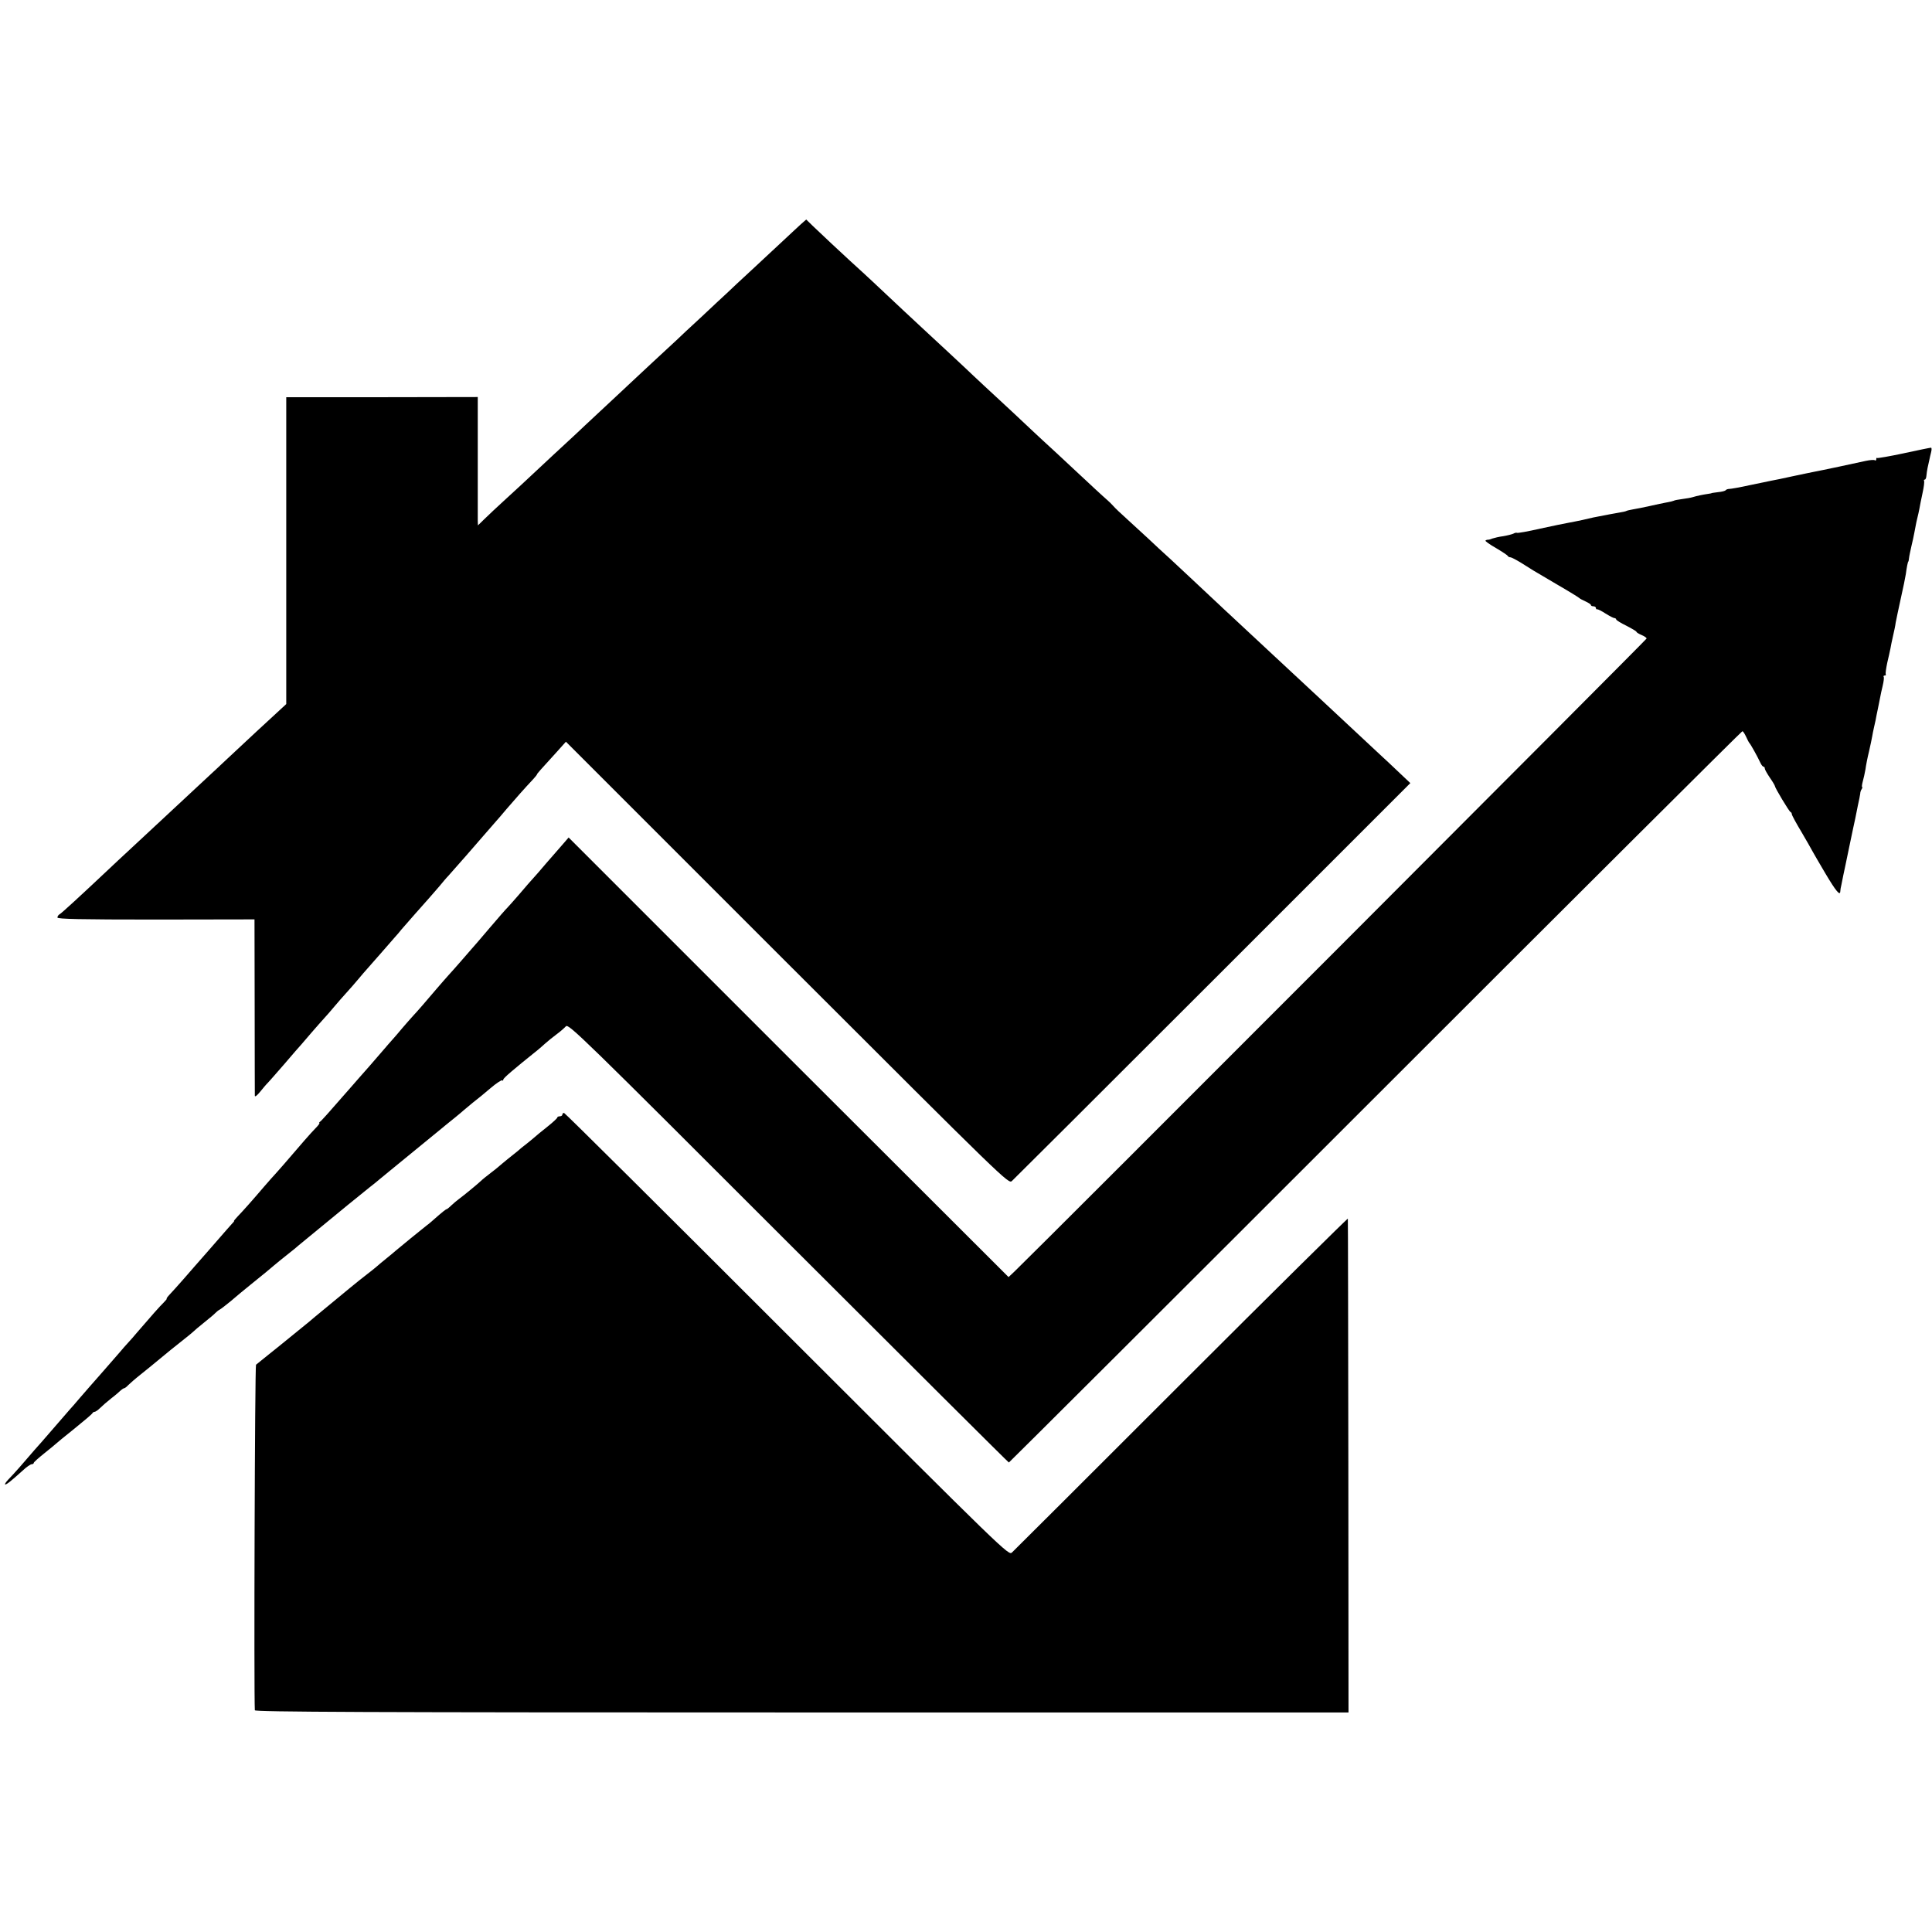 <?xml version="1.0" standalone="no"?>
<!DOCTYPE svg PUBLIC "-//W3C//DTD SVG 20010904//EN"
 "http://www.w3.org/TR/2001/REC-SVG-20010904/DTD/svg10.dtd">
<svg version="1.0" xmlns="http://www.w3.org/2000/svg"
 width="1144pt" height="1144pt" viewBox="0 0 1144 1144"
 preserveAspectRatio="xMidYMid meet">
<g transform="translate(0,1144) scale(0.1,-0.1)"
fill="#000000" stroke="none">
<path d="M4743 10113 c-17 -16 -62 -57 -99 -92 -38 -35 -123 -114 -188 -175
-66 -61 -134 -124 -151 -141 -18 -16 -85 -79 -150 -140 -65 -60 -133 -123
-150 -140 -18 -16 -78 -73 -135 -125 -56 -52 -123 -115 -150 -140 -26 -25
-101 -94 -166 -155 -64 -60 -130 -121 -144 -135 -15 -14 -75 -70 -135 -125
-59 -55 -127 -118 -150 -140 -23 -22 -82 -76 -130 -120 -48 -44 -105 -97 -126
-118 l-39 -38 -1 28 c0 15 0 186 0 380 l0 352 -567 -1 -567 0 0 -909 0 -908
-40 -37 c-41 -37 -222 -205 -306 -284 -26 -25 -94 -88 -150 -140 -125 -116
-128 -119 -275 -256 -65 -61 -143 -133 -172 -160 -29 -27 -77 -71 -106 -99
-173 -163 -280 -261 -292 -268 -8 -4 -14 -13 -14 -20 0 -9 136 -12 583 -12
l584 1 1 -516 c0 -283 1 -521 1 -529 1 -8 15 4 32 25 17 21 34 41 37 44 4 3
50 55 102 115 52 61 99 115 105 121 5 6 33 38 60 70 28 32 61 70 75 85 14 15
41 46 60 69 19 23 51 59 70 80 19 21 51 57 70 80 19 23 44 52 55 64 11 12 47
53 80 91 33 38 70 80 82 94 13 14 31 35 40 47 25 29 133 152 163 185 14 16 41
47 60 69 19 23 43 52 55 64 57 64 150 170 211 241 38 44 71 82 74 85 3 3 30
34 60 70 53 62 110 126 158 177 12 13 22 26 22 28 0 4 17 23 120 136 l51 57
1310 -1310 c1297 -1296 1311 -1310 1331 -1291 11 10 547 544 1190 1187 l1169
1169 -54 51 c-29 28 -107 101 -172 161 -168 157 -181 169 -301 281 -60 56
-125 116 -144 134 -19 18 -84 78 -144 134 -164 153 -164 153 -291 271 -65 61
-144 135 -176 165 -32 30 -93 87 -136 127 -43 39 -103 94 -133 123 -30 28 -86
79 -123 113 -38 34 -76 70 -85 81 -9 10 -23 24 -30 30 -40 35 -102 93 -207
191 -65 61 -145 135 -178 165 -32 30 -81 75 -107 100 -26 25 -94 88 -150 140
-57 52 -127 118 -156 145 -54 52 -217 203 -269 251 -32 29 -248 231 -325 304
-27 25 -87 81 -136 125 -83 77 -131 121 -220 206 l-40 39 -31 -27z"/>
<path d="M11273 8756 c-84 -18 -155 -30 -158 -28 -3 3 -5 0 -5 -7 0 -7 -4 -10
-9 -6 -6 3 -29 1 -53 -4 -48 -11 -269 -58 -308 -65 -14 -3 -70 -14 -125 -26
-55 -12 -111 -24 -125 -26 -14 -3 -72 -15 -130 -27 -58 -13 -112 -22 -120 -22
-8 0 -18 -3 -21 -7 -3 -5 -23 -10 -45 -12 -21 -3 -39 -5 -39 -6 0 -1 -11 -3
-25 -5 -27 -4 -62 -11 -88 -19 -9 -3 -37 -8 -61 -11 -23 -3 -46 -7 -50 -10 -4
-2 -23 -7 -42 -10 -19 -3 -63 -13 -99 -21 -36 -8 -81 -17 -100 -20 -19 -3 -38
-8 -41 -10 -3 -2 -21 -6 -40 -9 -29 -5 -73 -13 -154 -29 -11 -3 -40 -9 -65
-15 -25 -5 -61 -13 -80 -16 -19 -3 -95 -19 -169 -35 -74 -17 -137 -28 -139
-25 -3 2 -12 0 -21 -5 -9 -4 -36 -11 -60 -15 -24 -3 -53 -10 -65 -14 -11 -5
-24 -8 -28 -7 -3 0 -9 -2 -12 -5 -3 -3 25 -23 62 -44 37 -22 69 -43 70 -47 2
-4 9 -8 16 -8 6 0 34 -15 62 -32 28 -18 62 -39 75 -47 13 -8 78 -46 144 -85
66 -38 122 -73 125 -76 3 -4 20 -13 38 -21 17 -8 32 -17 32 -21 0 -5 7 -8 15
-8 8 0 15 -5 15 -10 0 -6 3 -9 8 -8 4 1 26 -10 49 -25 24 -15 47 -27 53 -27 5
0 10 -4 10 -8 0 -4 27 -21 60 -37 33 -17 60 -33 60 -36 0 -4 14 -12 30 -19 17
-7 30 -16 30 -21 0 -6 -3587 -3598 -3743 -3748 l-35 -33 -1303 1301 -1302
1302 -24 -28 c-13 -15 -44 -50 -68 -78 -24 -27 -53 -61 -65 -75 -11 -14 -33
-38 -48 -55 -15 -16 -54 -61 -87 -100 -33 -38 -65 -74 -71 -80 -6 -5 -53 -59
-105 -120 -51 -60 -98 -115 -104 -121 -5 -6 -32 -37 -60 -69 -27 -32 -63 -71
-78 -88 -15 -17 -47 -53 -70 -80 -74 -87 -111 -130 -141 -162 -15 -16 -44 -50
-65 -74 -20 -24 -47 -56 -61 -71 -14 -16 -32 -36 -40 -46 -9 -11 -49 -57 -90
-104 -41 -47 -87 -98 -101 -115 -152 -174 -185 -211 -194 -217 -5 -4 -7 -8 -4
-8 4 0 -7 -15 -25 -33 -29 -30 -78 -86 -185 -211 -23 -27 -48 -54 -54 -61 -7
-7 -34 -38 -62 -70 -69 -81 -125 -144 -157 -177 -14 -15 -25 -28 -22 -28 2 0
-4 -8 -14 -18 -9 -10 -42 -47 -72 -82 -30 -35 -64 -74 -75 -86 -48 -55 -84
-95 -140 -160 -33 -37 -70 -79 -82 -91 -12 -13 -19 -23 -16 -23 3 0 -5 -10
-18 -23 -21 -20 -75 -81 -160 -180 -13 -16 -35 -41 -49 -56 -14 -15 -36 -40
-50 -57 -65 -74 -165 -190 -175 -200 -5 -6 -32 -37 -60 -69 -27 -32 -54 -63
-60 -69 -8 -9 -80 -92 -150 -173 -5 -6 -32 -37 -60 -68 -27 -32 -68 -78 -90
-104 -22 -25 -52 -58 -67 -73 -14 -15 -22 -28 -17 -28 9 0 33 19 103 82 22 21
47 38 54 38 6 0 12 3 12 8 0 4 28 29 63 57 34 27 64 52 67 55 3 3 52 44 110
90 58 47 107 88 108 93 2 4 8 7 12 7 5 0 20 10 32 22 13 13 43 39 67 58 25 19
50 41 57 48 7 6 16 12 20 12 3 0 14 8 23 18 9 9 43 39 76 65 33 26 69 56 80
65 55 46 146 120 175 142 18 14 40 32 49 40 9 9 41 36 71 60 30 24 60 49 65
55 6 6 17 16 27 21 9 5 38 28 65 50 26 23 80 67 118 98 39 32 79 64 90 73 11
9 34 28 50 42 17 14 48 40 69 56 21 17 44 35 50 40 6 6 36 30 66 55 77 63 76
62 112 92 49 41 228 187 266 217 19 14 44 35 57 46 13 11 41 34 62 51 154 126
291 238 308 252 11 9 42 35 70 57 27 22 55 45 61 51 6 5 31 26 54 45 24 18 71
57 105 86 34 29 65 49 69 46 3 -4 6 -2 6 4 0 9 55 56 207 178 7 6 25 21 40 35
16 14 46 39 68 55 22 16 47 38 56 48 16 16 92 -58 1317 -1283 716 -715 1303
-1300 1306 -1300 2 0 979 974 2170 2165 1191 1191 2169 2165 2173 2165 5 0 14
-15 22 -32 8 -18 17 -35 20 -38 6 -5 48 -80 65 -117 6 -13 14 -23 19 -23 4 0
7 -5 7 -11 0 -6 14 -30 30 -54 17 -24 30 -47 30 -50 0 -10 84 -150 92 -153 5
-2 8 -8 8 -13 0 -6 26 -54 58 -107 31 -53 60 -104 64 -112 4 -8 38 -66 75
-129 64 -108 89 -138 90 -109 0 7 3 25 7 41 3 15 8 39 11 55 3 15 20 92 36
172 17 80 32 154 35 165 2 11 9 45 15 75 7 30 13 62 14 70 0 9 4 21 9 28 4 6
5 12 2 12 -2 0 -1 14 4 32 5 17 12 50 16 72 3 23 12 70 21 106 8 36 17 76 19
90 2 14 7 36 10 50 3 14 8 34 10 45 2 11 8 43 14 70 6 28 12 59 14 70 2 11 8
40 14 64 6 25 9 49 6 53 -3 4 0 8 6 8 6 0 9 3 6 8 -2 4 2 34 9 67 8 33 16 71
19 85 2 14 9 46 15 73 6 26 14 62 16 80 3 17 17 82 30 142 14 61 27 126 30
145 5 38 12 75 15 75 1 0 3 9 4 20 1 11 8 43 14 70 7 28 14 62 17 78 10 55 16
82 20 97 2 8 7 29 10 45 3 17 11 59 19 95 8 36 12 68 9 73 -2 4 0 7 4 7 5 0 9
10 10 23 1 12 4 33 7 47 3 14 8 34 10 45 2 11 7 32 11 48 4 15 3 27 -1 26 -5
0 -78 -15 -161 -33z"/>
<path d="M3330 4840 c0 -5 -7 -10 -15 -10 -8 0 -15 -3 -15 -7 0 -5 -28 -30
-63 -58 -34 -27 -67 -54 -73 -60 -6 -5 -26 -22 -45 -37 -19 -14 -44 -35 -55
-45 -12 -10 -39 -31 -60 -48 -20 -16 -42 -35 -48 -40 -6 -6 -29 -24 -50 -40
-22 -17 -50 -39 -61 -50 -25 -23 -98 -83 -128 -105 -11 -8 -31 -25 -44 -37
-13 -13 -26 -23 -28 -23 -5 0 -26 -17 -75 -60 -16 -14 -34 -30 -42 -35 -22
-17 -172 -139 -184 -150 -6 -5 -30 -26 -54 -45 -24 -19 -51 -42 -60 -50 -9 -8
-34 -28 -55 -44 -22 -17 -69 -54 -105 -84 -112 -93 -128 -106 -166 -137 -20
-16 -53 -44 -73 -61 -20 -16 -97 -79 -171 -139 -74 -59 -139 -112 -144 -116
-7 -6 -13 -1947 -7 -2046 1 -10 656 -13 3239 -13 l3237 0 -1 1458 c-1 801 -2
1461 -3 1466 0 4 -444 -434 -985 -975 -541 -541 -993 -992 -1004 -1002 -20
-18 -35 -4 -1332 1292 -721 721 -1315 1311 -1320 1311 -6 0 -10 -4 -10 -10z"/>
</g>
</svg>

